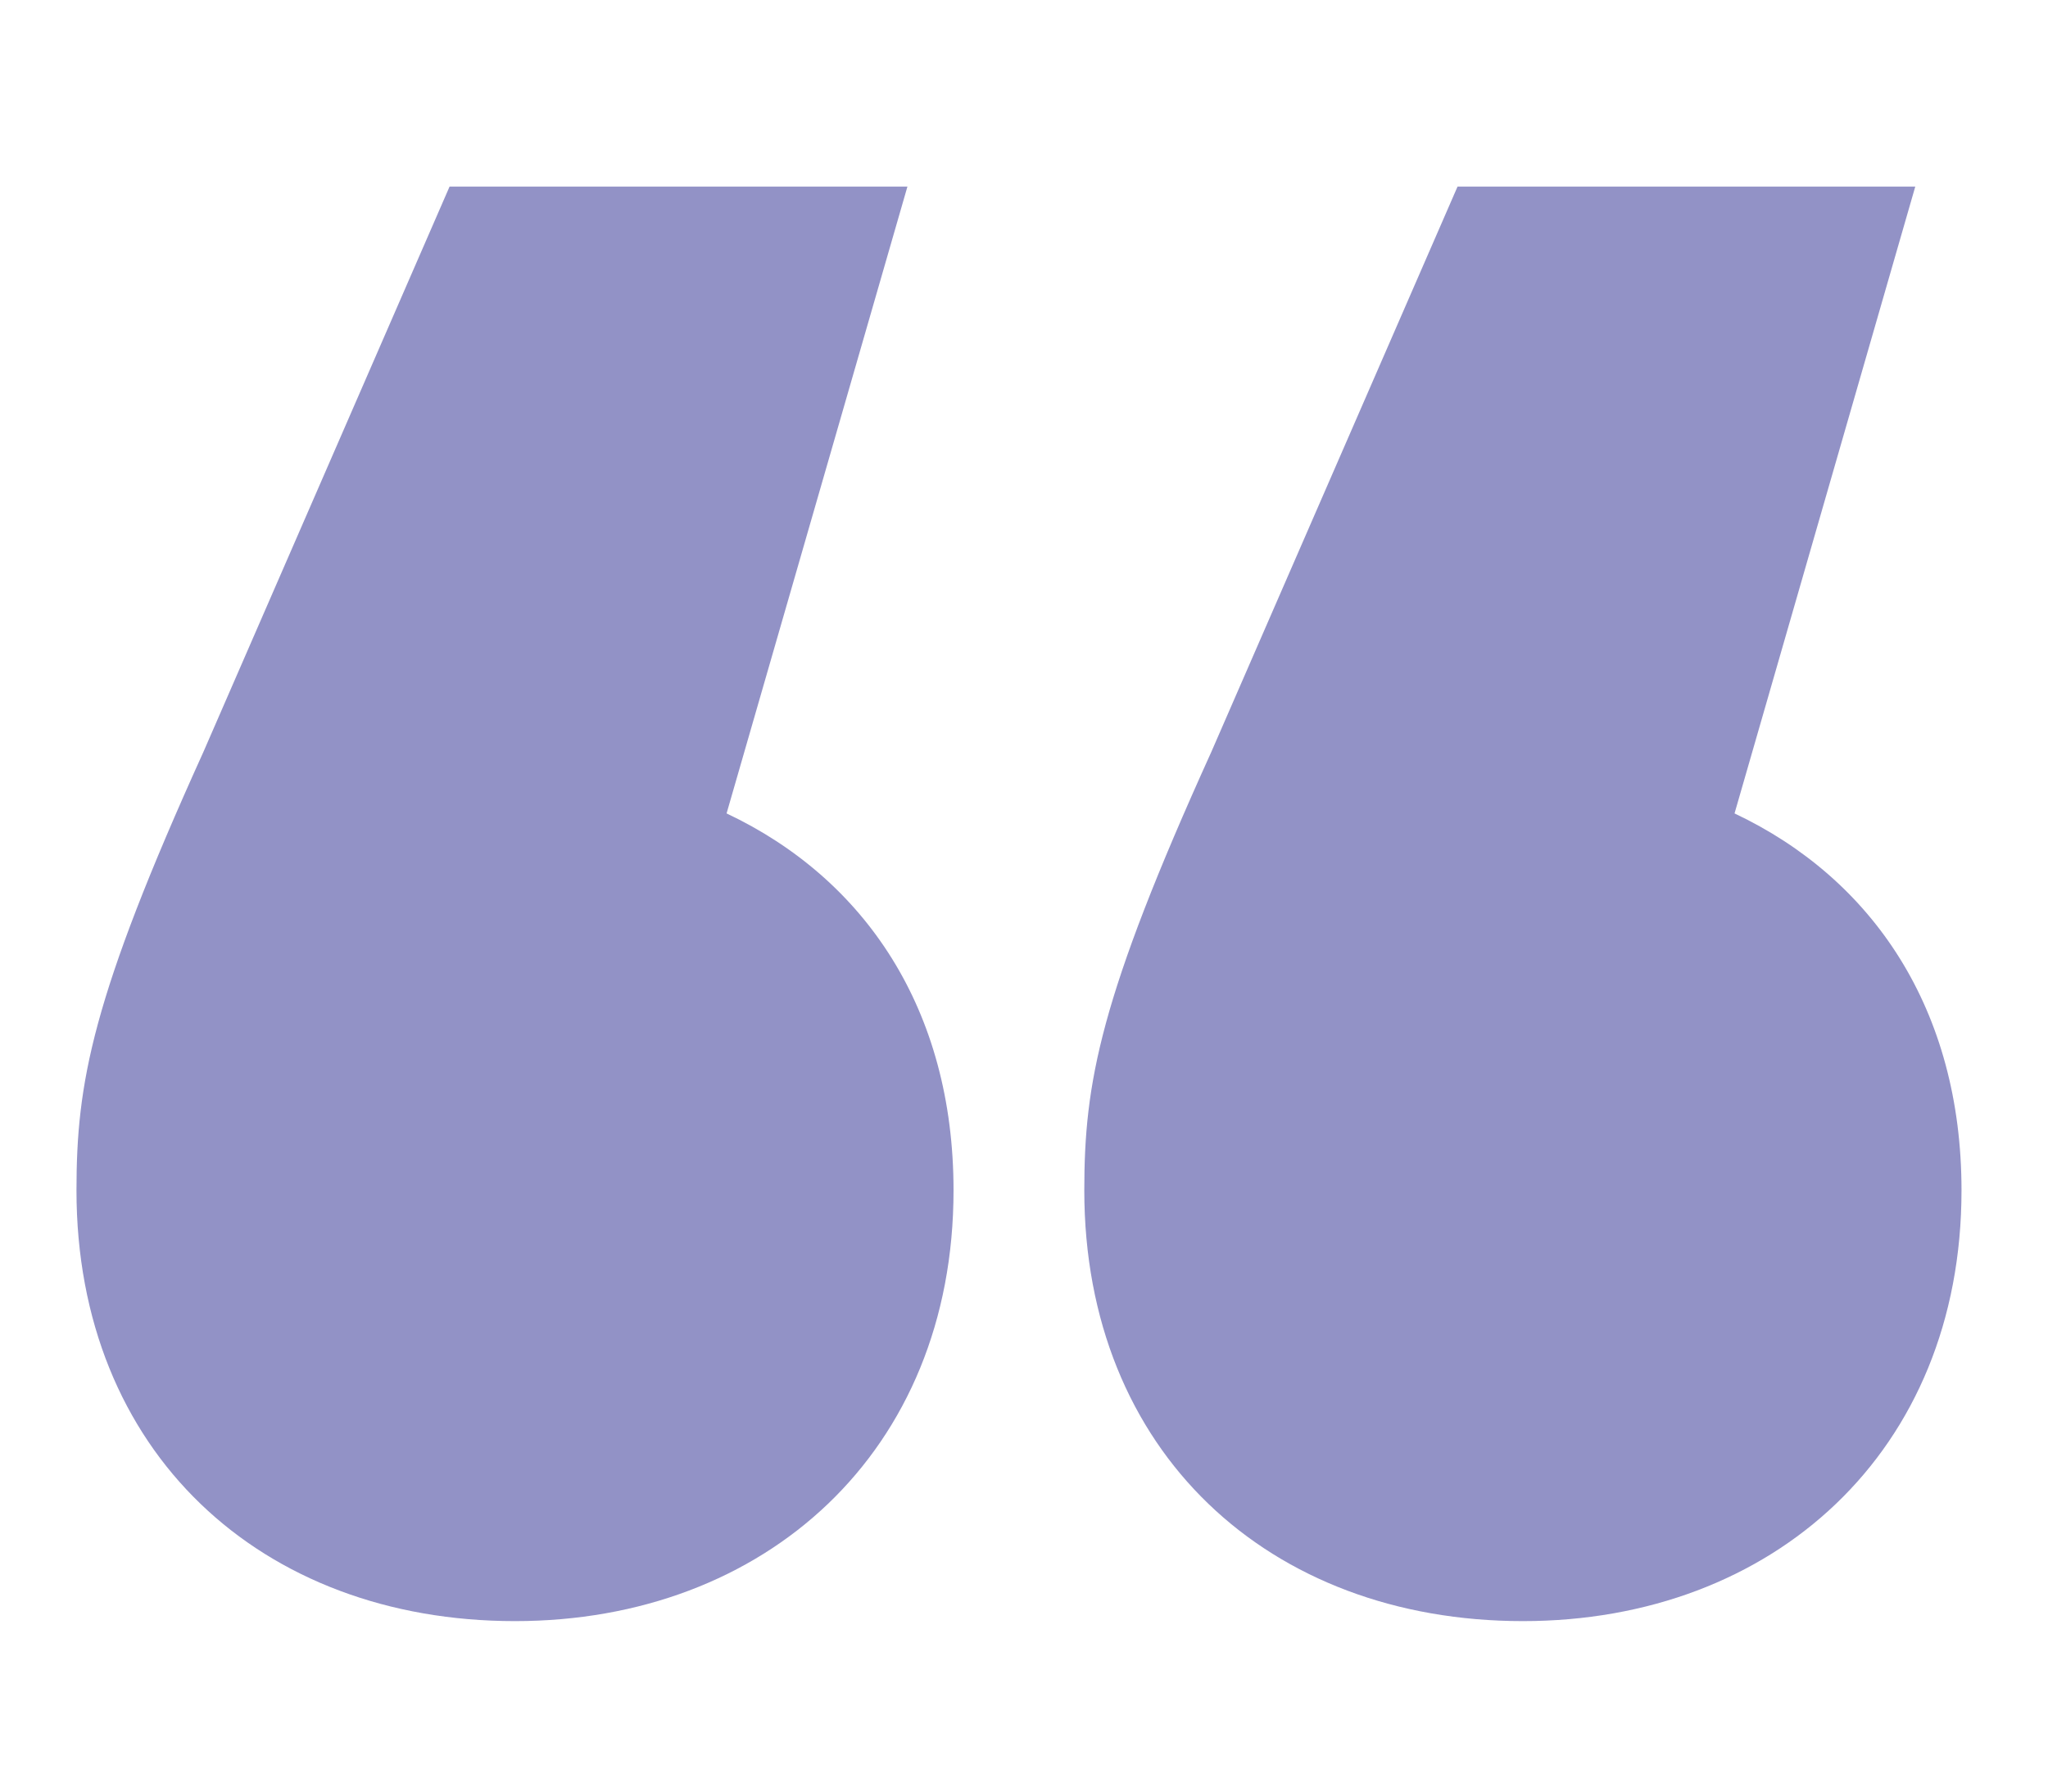 <svg xmlns="http://www.w3.org/2000/svg" xmlns:xlink="http://www.w3.org/1999/xlink" id="Layer_1" x="0px" y="0px" width="120px" height="105px" viewBox="0 0 120 105" xml:space="preserve"><g>	<path fill="#9292C6" d="M55.871,69.762c0,15.329-11.046,25.247-25.697,25.247c-14.878,0-25.693-9.918-25.693-25.247  c0-6.311,0.902-11.27,7.437-25.693l14.424-33.134H53.17L42.573,47.672C50.688,51.505,55.871,59.17,55.871,69.762z M114.932,69.762  c0,15.329-11.048,25.247-25.7,25.247c-14.876,0-25.699-9.918-25.699-25.247c0-6.311,0.905-11.27,7.442-25.693l14.428-33.134h26.82  l-10.59,36.737C109.744,51.505,114.932,59.17,114.932,69.762z"></path></g></svg>